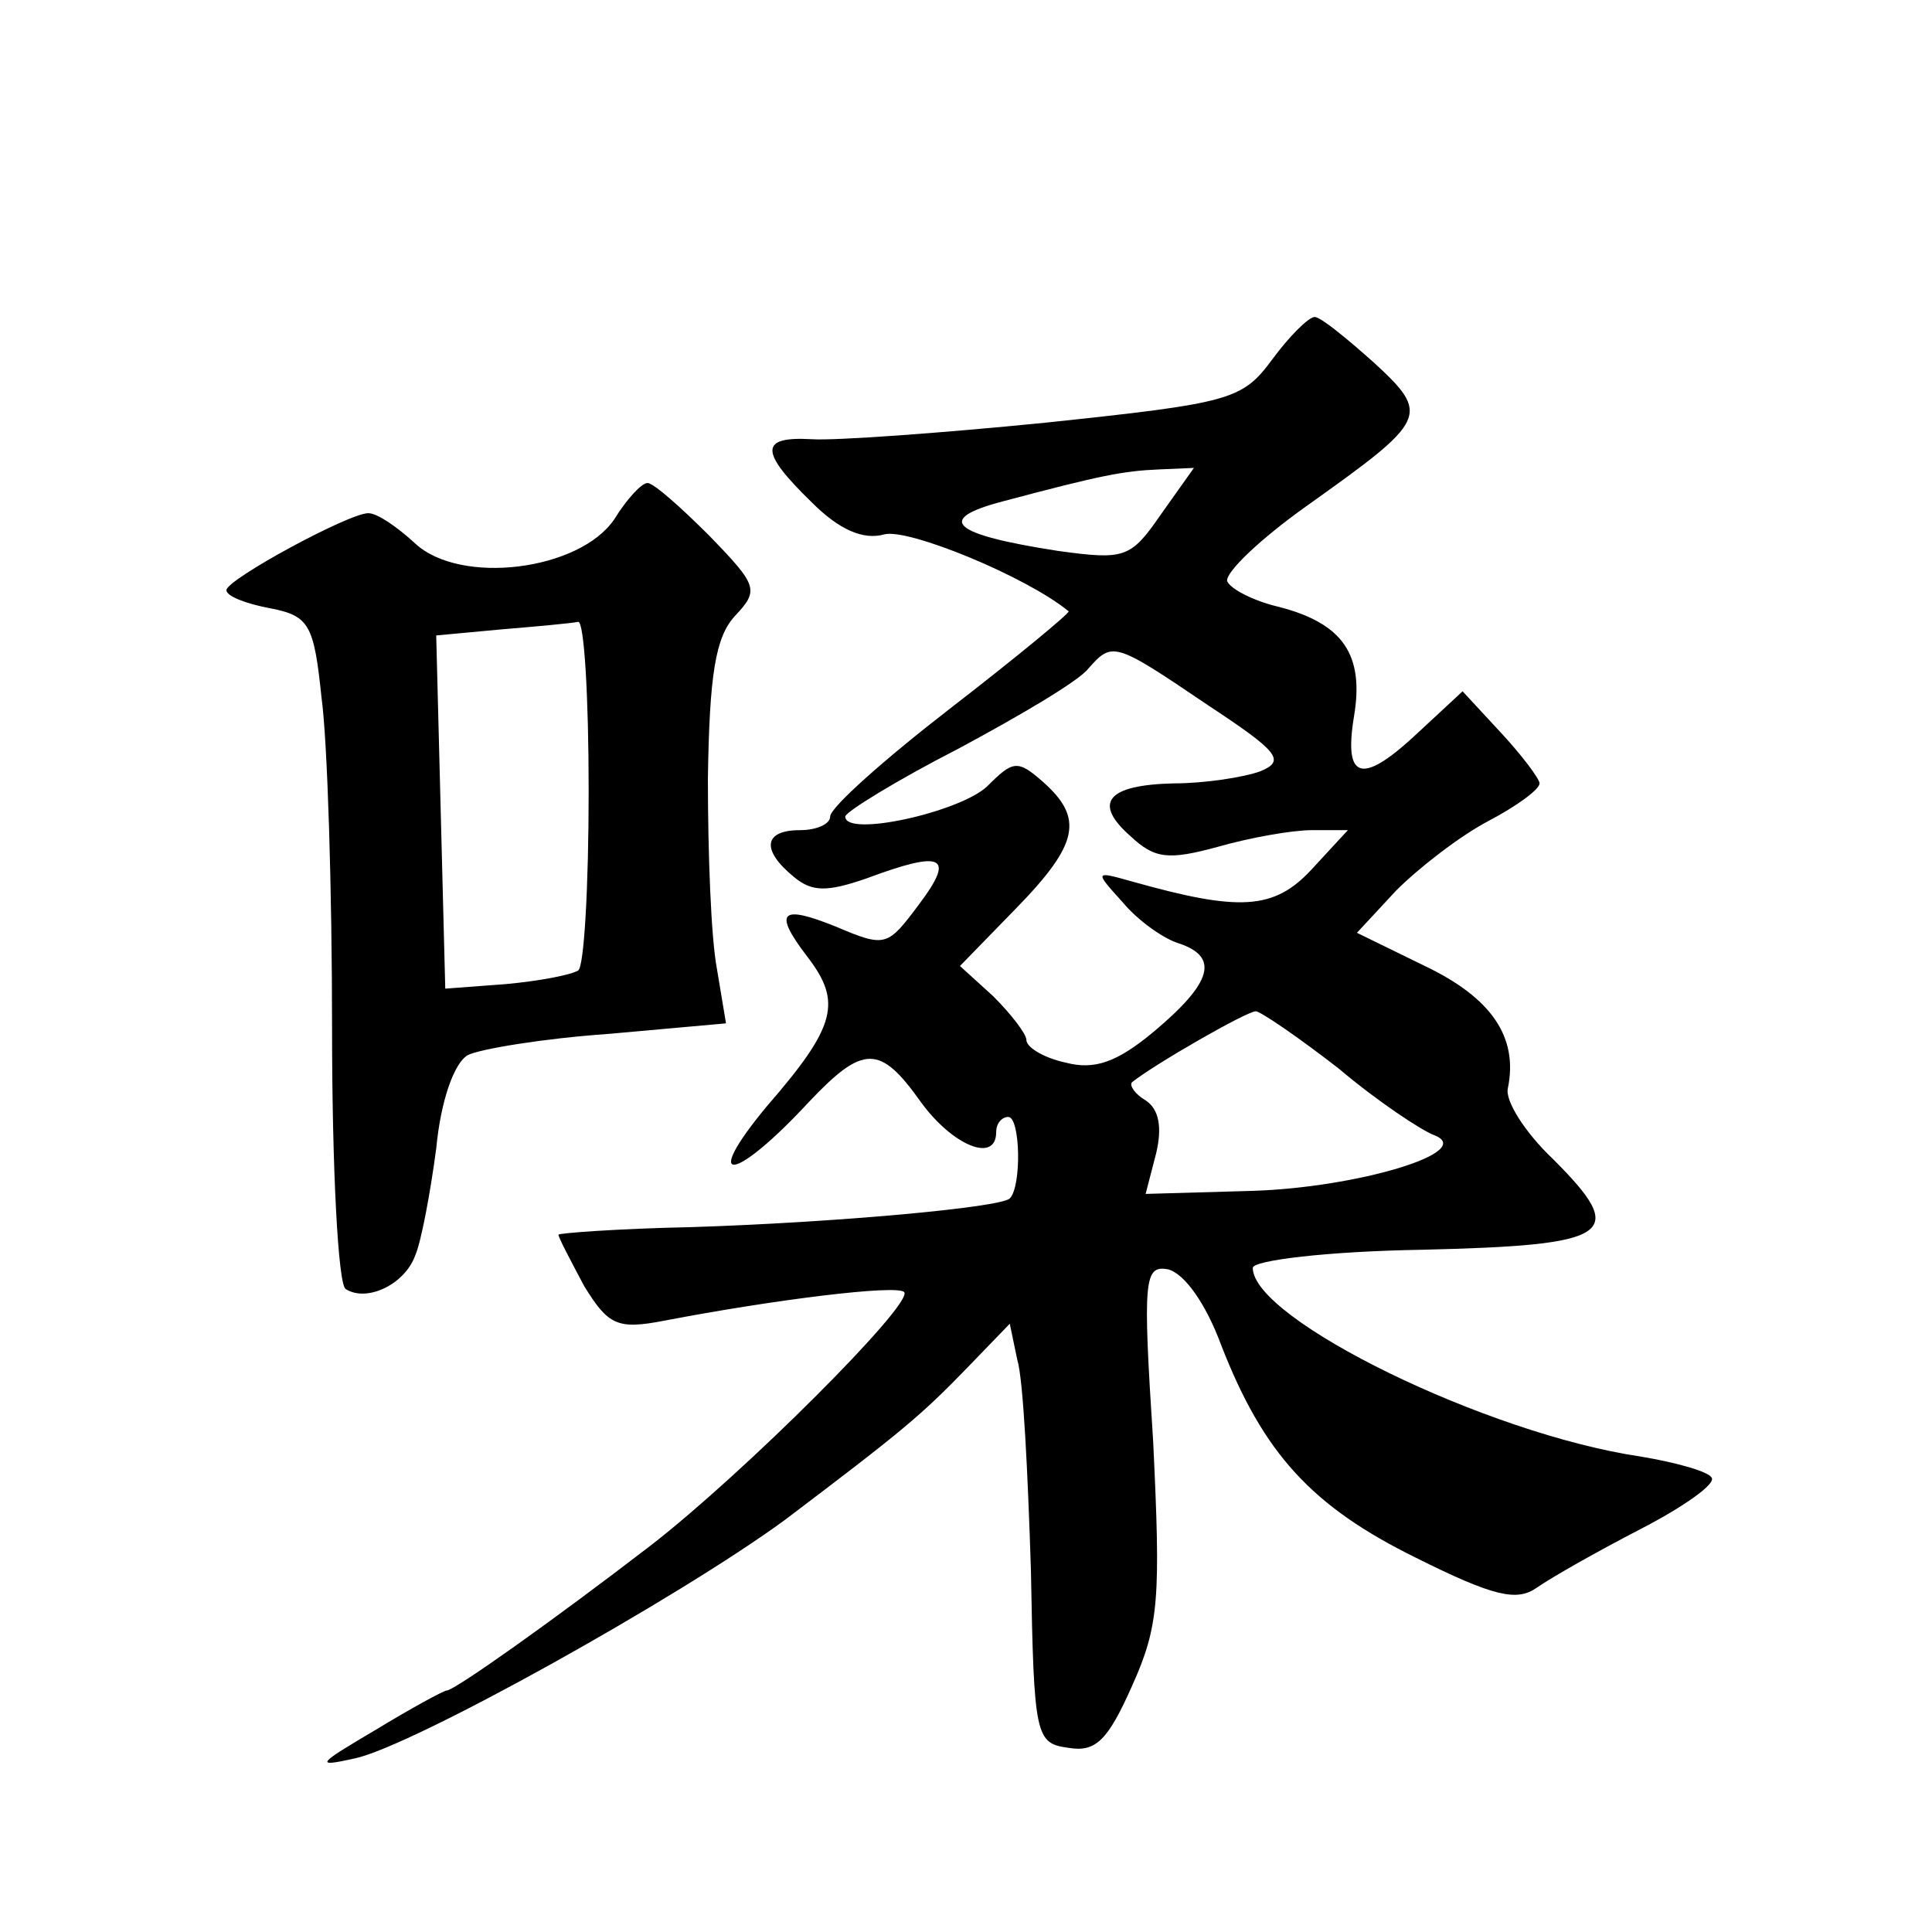 <?xml version="1.0" standalone="no"?>
<!DOCTYPE svg PUBLIC "-//W3C//DTD SVG 20010904//EN"
 "http://www.w3.org/TR/2001/REC-SVG-20010904/DTD/svg10.dtd">
<svg version="1.0" xmlns="http://www.w3.org/2000/svg"
 width="128pt" height="128pt" viewBox="0 0 128 128"
 preserveAspectRatio="xMidYMid meet">
<g transform="translate(0,128) scale(0.1,-0.1)"
fill="#0" stroke="none">
<path d="M843 1042 c-20 -27 -27 -29 -150 -42 -70 -7 -140 -12 -155 -11 -35 2 -35
-8 0 -42 18 -18 34 -25 48 -21 16 4 94 -28 122 -51 1 -1 -34 -30 -78 -64 -44 -34
-80 -66 -80 -72 0 -5 -9 -9 -20 -9 -24 0 -26 -13 -4 -31 12 -10 22 -10 48 -1 51
19 59 15 35 -17 -21 -28 -22 -29 -55 -15 -37 15 -42 10 -19 -20 23 -30 19 -46 -27
-99 -44 -53 -22 -51 28 3 36 38 47 38 74 0 21 -29 50 -41 50 -20 0 6 4 10 8 10
8 0 9 -46 1 -54 -6 -6 -116 -16 -211 -19 -49 -1 -88 -4 -88 -5 0 -2 8 -17 17 -34
16 -26 22 -29 53 -23 73 14 154 24 159 19 7 -7 -106 -120 -168 -168 -65 -50 -130
-96 -135 -96 -2 0 -24 -12 -47 -26 -39 -23 -41 -25 -14 -19 38 8 214 106 285 158
78 59 90 69 121 101 l28 29 5 -24 c4 -13 7 -76 9 -139 2 -111 3 -115 25 -118 18
-3 26 5 42 41 18 40 19 58 14 162 -7 108 -6 117 10 114 11 -3 25 -23 35 -50 28
-72 60 -107 129 -141 52 -26 67 -29 80 -20 10 7 40 24 69 39 29 15 50 30 47 34
-2 4 -23 10 -47 14 -102 15 -257 91 -257 125 0 5 50 11 112 12 127 3 137 10 87
60 -19 18 -32 39 -30 47 7 34 -11 60 -55 81 l-45 22 26 28 c15 15 42 36 61 46 19
10 34 21 34 25 0 3 -12 19 -26 34 l-25 27 -28 -26 c-38 -36 -51 -34 -44 9 7 41
-7 62 -50 73 -17 4 -32 12 -34 17 -1 6 22 28 53 50 80 57 82 60 44 95 -18 16 -35
30 -39 30 -4 0 -17 -13 -28 -28z m-74 -103 c-20 -29 -24 -30 -68 -24 -71 11 -82
21 -36 33 64 17 79 20 103 21 l23 1 -22 -31z m31 -126 c47 -31 52 -37 35 -44 -11
-4 -37 -8 -57 -8 -45 -1 -54 -13 -29 -35 16 -15 25 -16 58 -7 21 6 49 11 62 11
l24 0 -24 -26 c-25 -27 -48 -28 -119 -8 -25 7 -25 7 -6 -14 10 -12 27 -24 37 -27
27 -9 22 -26 -16 -58 -25 -21 -40 -26 -59 -21 -14 3 -26 10 -26 15 0 4 -10 17 -22
29 l-22 20 37 38 c42 43 45 60 18 84 -17 15 -20 14 -37 -3 -18 -17 -94 -34 -94
-20 0 3 34 24 75 45 41 22 80 45 86 53 16 18 17 18 79 -24z m87 -241 c26 -22 55
-41 63 -44 29 -11 -51 -35 -121 -37 l-70 -2 7 27 c4 17 2 29 -7 35 -7 4 -11 10
-9 12 15 12 76 47 82 47 3 0 28 -17 55 -38z M407 936 c-23 -34 -102 -44 -132 -16
-12 11 -25 20 -31 20 -13 0 -94 -44 -94 -51 0 -4 13 -9 29 -12 26 -5 29 -11 34
-59 4 -29 7 -128 7 -220 0 -92 4 -169 9 -172 14 -9 39 3 46 22 4 9 10 41 14 71
3 32 12 57 21 62 8 4 50 11 93 14 l78 7 -6 36 c-4 21 -6 77 -6 126 1 69 5 94 18
108 16 17 15 20 -17 53 -19 19 -37 35 -41 35 -4 0 -14 -11 -22 -24z m-17 -180 c0
-63 -3 -117 -7 -119 -5 -3 -26 -7 -48 -9 l-40 -3 -3 117 -3 117 43 4 c24 2 46 4
51 5 4 1 7 -49 7 -112z"/>
</g>
</svg>
